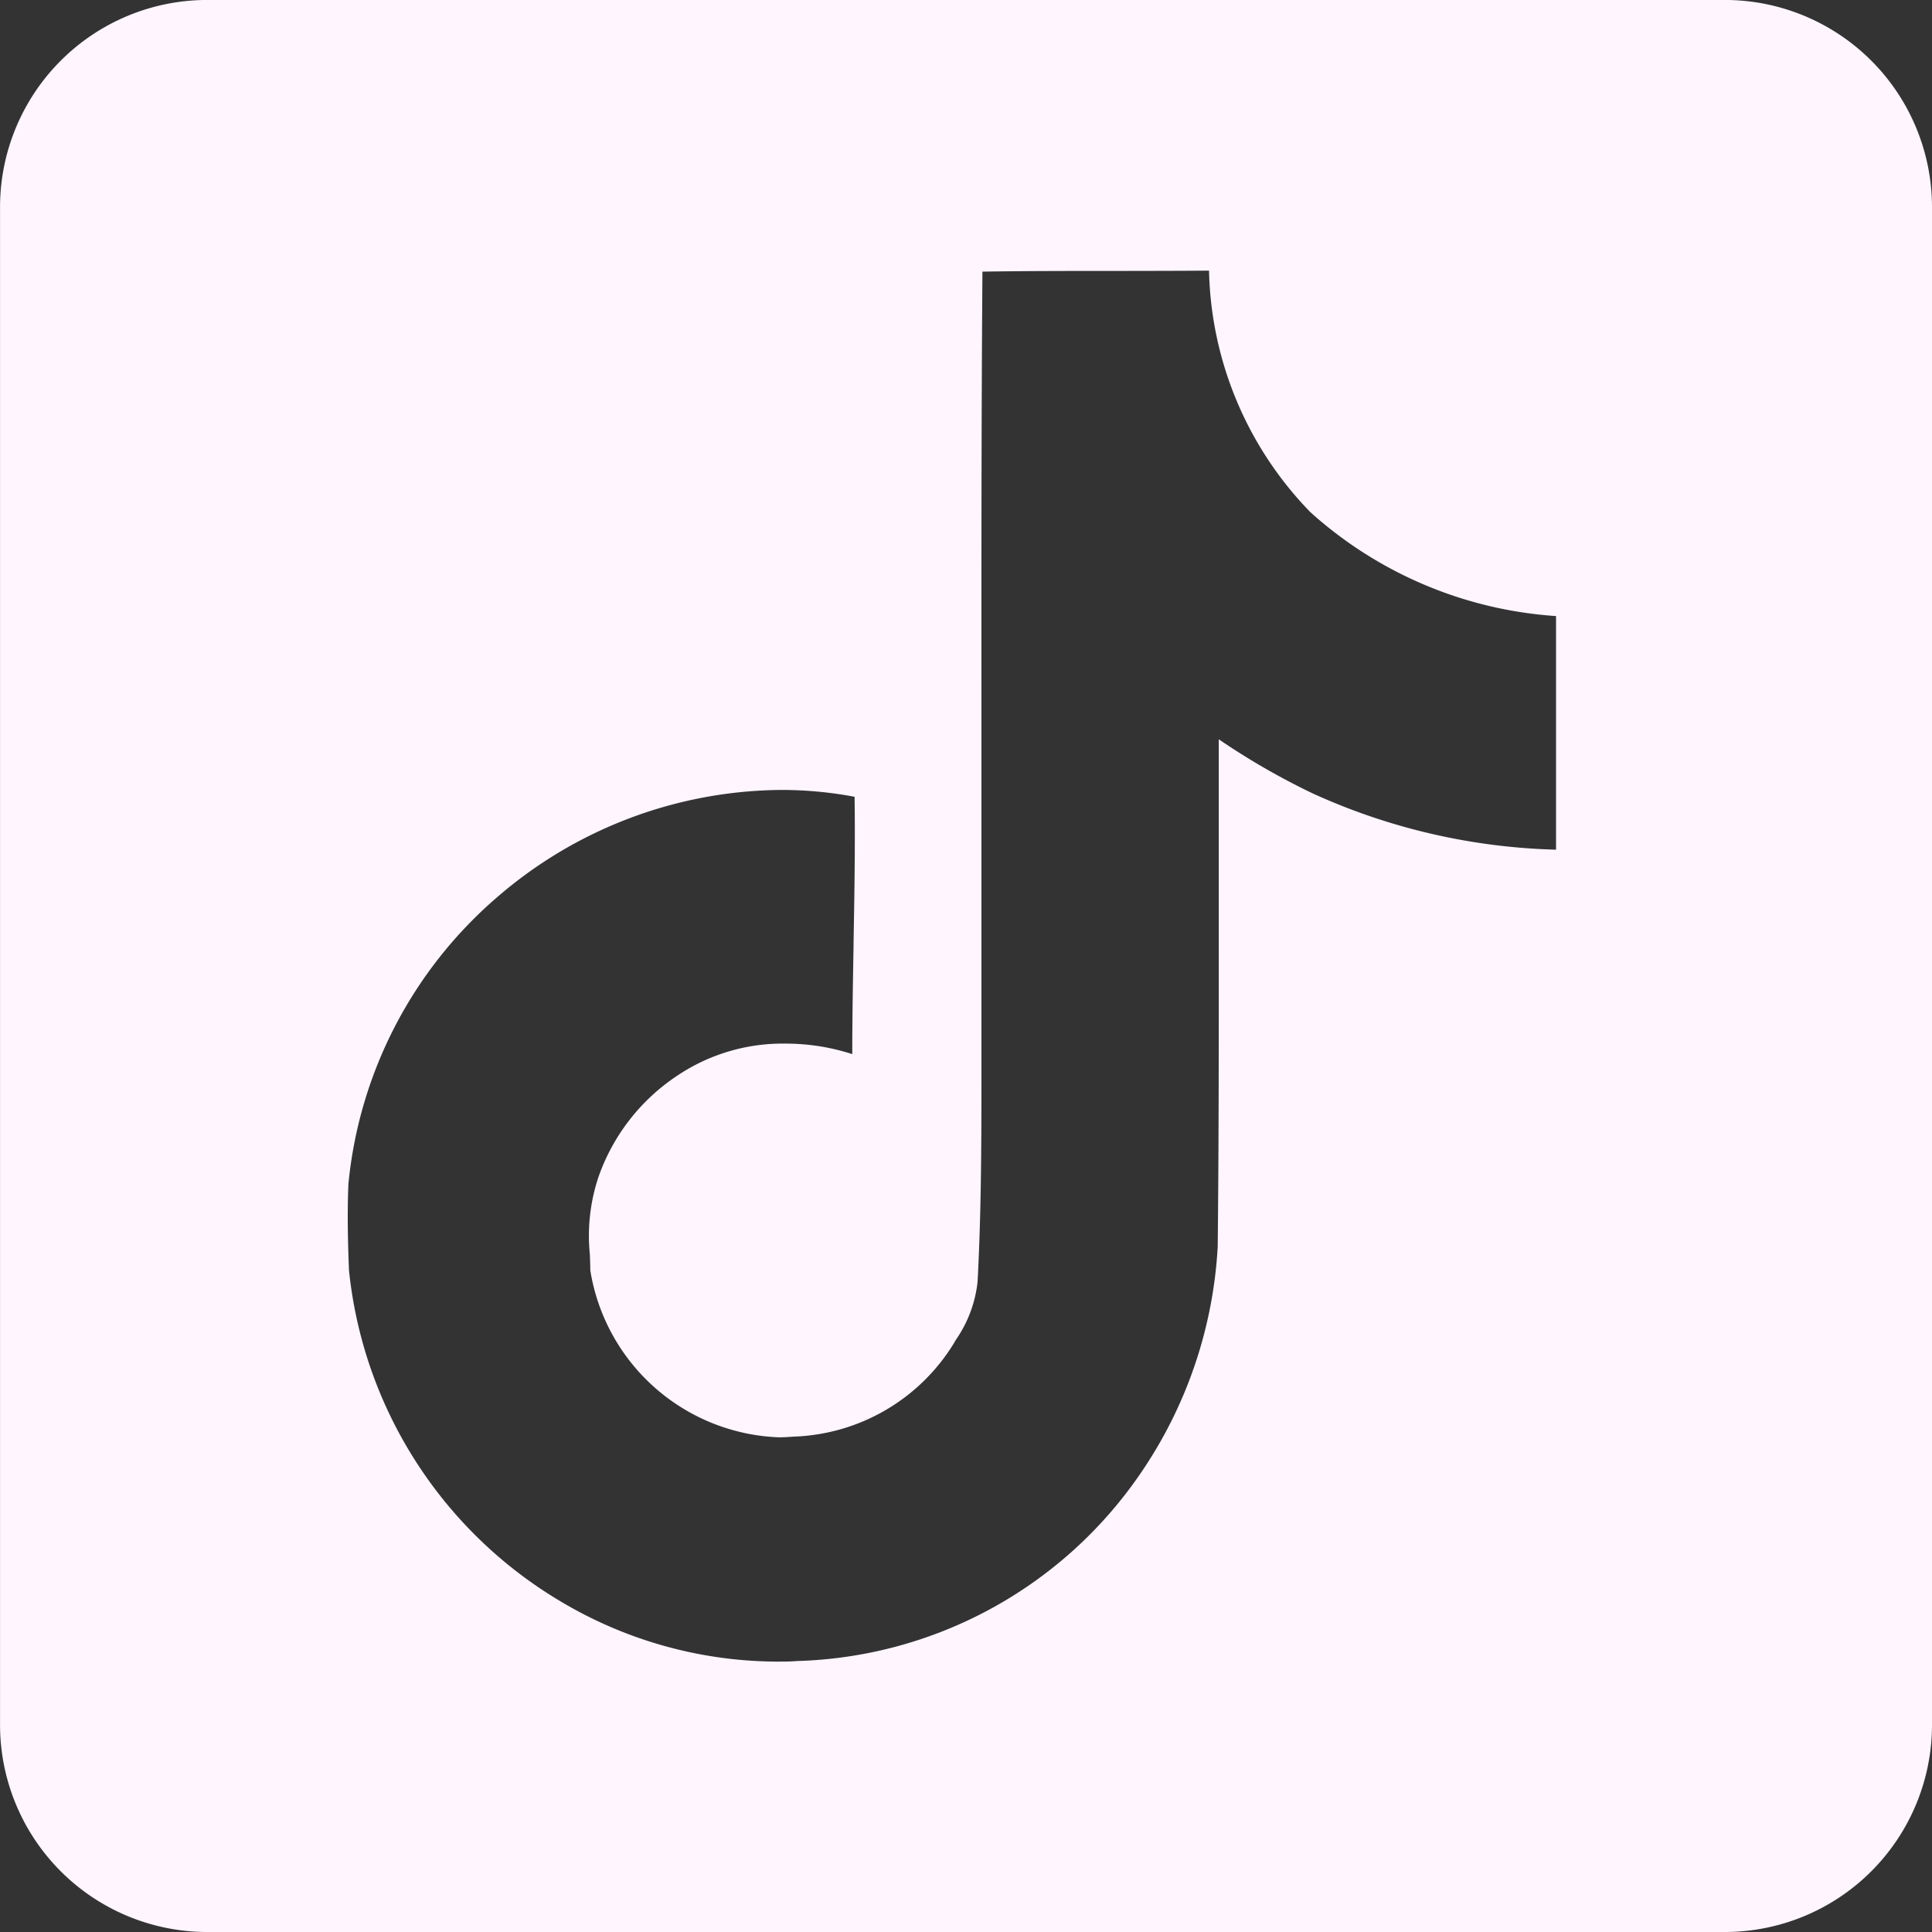 <svg xmlns="http://www.w3.org/2000/svg" width="50.001" height="50.001" viewBox="0 0 50.001 50.001">
  <rect x="0" y="0" width="50.001" height="50.001" fill="#333333" stroke="none"/>
  <path id="Subtraction_83" data-name="Subtraction 83" d="M-15269.356,1459h-39.286a5.364,5.364,0,0,1-5.357-5.358v-39.286a5.364,5.364,0,0,1,5.357-5.358h39.286a5.364,5.364,0,0,1,5.357,5.358v39.286A5.364,5.364,0,0,1-15269.356,1459Zm-24.424-29.557a11.355,11.355,0,0,0-7.333,2.758,11.213,11.213,0,0,0-3.87,7.441c-.034.8-.01,1.613.015,2.233a11.31,11.31,0,0,0,5.474,8.567,10.994,10.994,0,0,0,5.568,1.56c.211,0,.387,0,.554-.015a11.145,11.145,0,0,0,8.862-4.816,11.49,11.49,0,0,0,2.025-5.911c.029-2.732.028-5.51.027-8.2,0-1.61,0-3.274,0-4.928a18.42,18.42,0,0,0,2.429,1.4,16.179,16.179,0,0,0,6.3,1.457v-6.046a10.545,10.545,0,0,1-6.356-2.687,9.244,9.244,0,0,1-2.625-6.253c-.794.006-1.6.007-2.383.008h-.081c-1.109,0-2.257,0-3.4.018-.028,3.754-.027,7.568-.026,11.256,0,2.239,0,4.554,0,6.85,0,.715,0,1.436,0,2.133,0,1.925.006,3.916-.1,5.907a3.249,3.249,0,0,1-.562,1.5l-.053.091a5.063,5.063,0,0,1-4.158,2.414c-.125.011-.253.017-.379.017a5.139,5.139,0,0,1-4.871-4.322c0-.133-.006-.267-.01-.4a4.794,4.794,0,0,1,.221-2.013,5.208,5.208,0,0,1,2.041-2.625,4.894,4.894,0,0,1,2.8-.829,5.6,5.6,0,0,1,1.728.272c0-.925.017-1.867.033-2.778v-.069c.021-1.18.045-2.517.027-3.813A10.217,10.217,0,0,0-15293.78,1429.443Z" transform="translate(15314 -1408.999)" fill="#fef5ff"/>
</svg>
